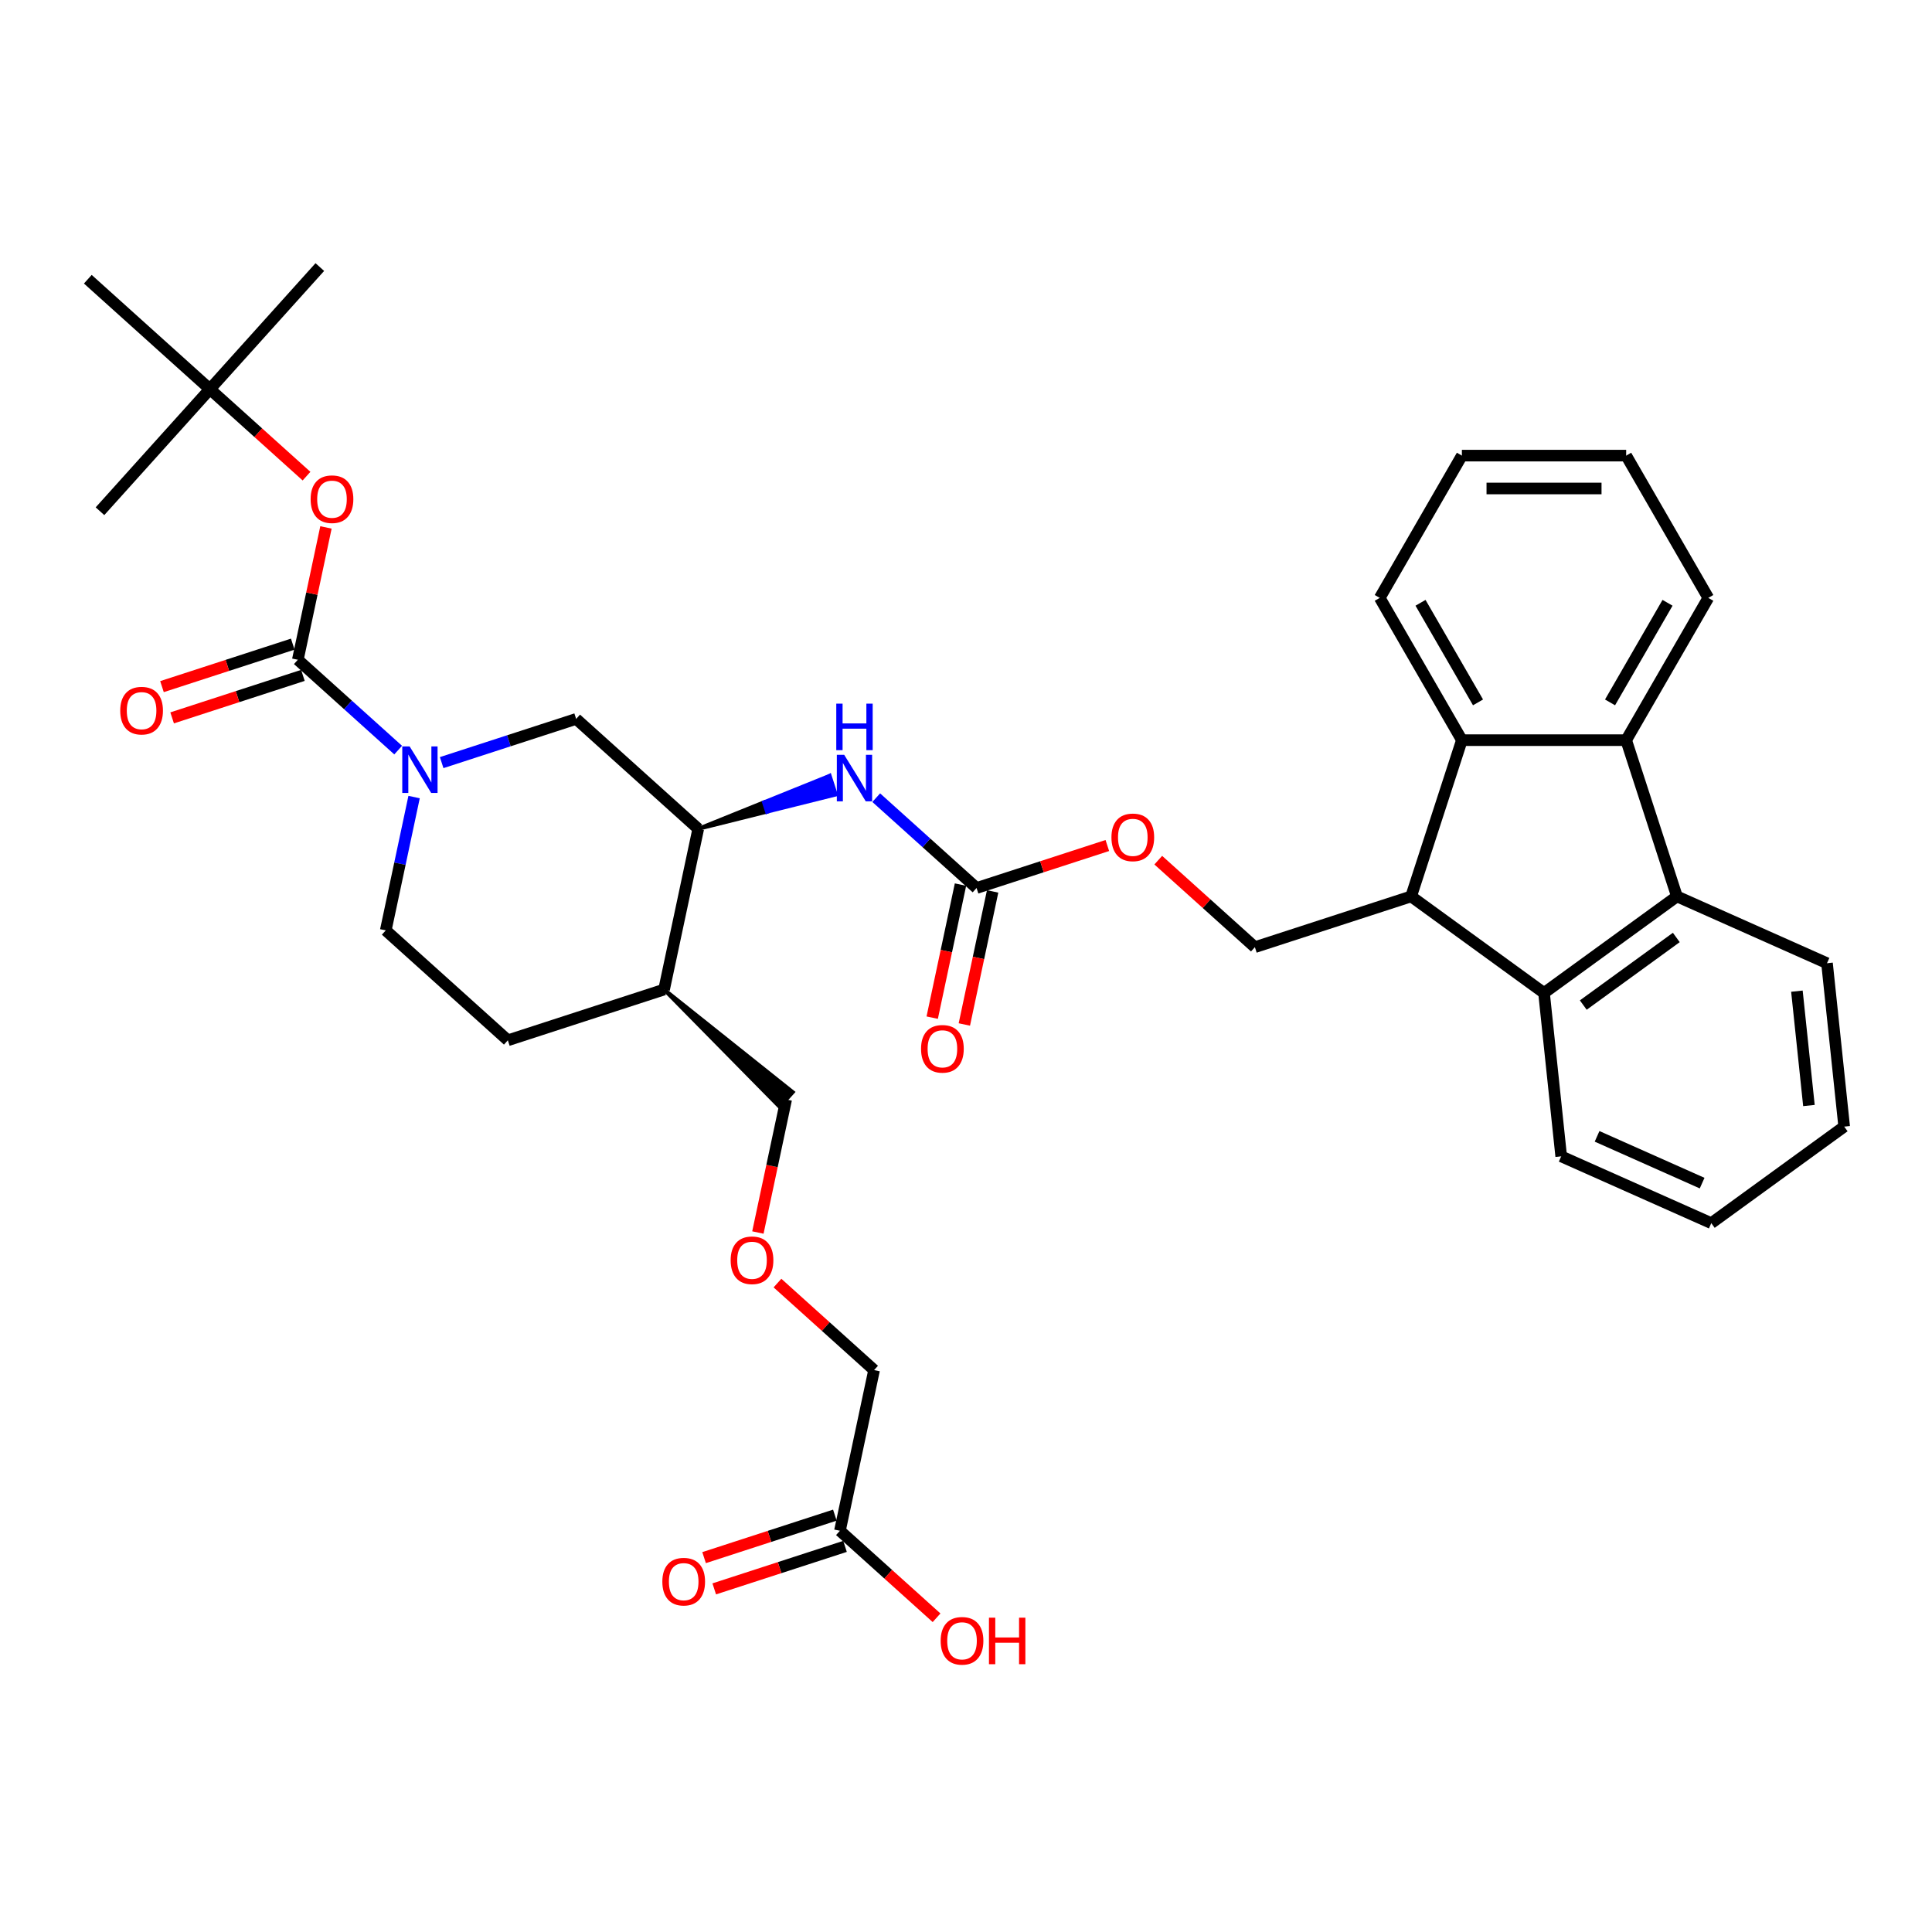 <?xml version='1.0' encoding='iso-8859-1'?>
<svg version='1.1' baseProfile='full'
              xmlns='http://www.w3.org/2000/svg'
                      xmlns:rdkit='http://www.rdkit.org/xml'
                      xmlns:xlink='http://www.w3.org/1999/xlink'
                  xml:space='preserve'
width='1000px' height='1000px' viewBox='0 0 1000 1000'>
<!-- END OF HEADER -->
<rect style='opacity:1.0;fill:#FFFFFF;stroke:none' width='1000' height='1000' x='0' y='0'> </rect>
<path class='bond-0' d='M 154.156,341.491 L 180.122,364.871' style='fill:none;fill-rule:evenodd;stroke:#000000;stroke-width:6px;stroke-linecap:butt;stroke-linejoin:miter;stroke-opacity:1' />
<path class='bond-0' d='M 180.122,364.871 L 206.088,388.251' style='fill:none;fill-rule:evenodd;stroke:#0000FF;stroke-width:6px;stroke-linecap:butt;stroke-linejoin:miter;stroke-opacity:1' />
<path class='bond-10' d='M 154.156,341.491 L 161.436,307.243' style='fill:none;fill-rule:evenodd;stroke:#000000;stroke-width:6px;stroke-linecap:butt;stroke-linejoin:miter;stroke-opacity:1' />
<path class='bond-10' d='M 161.436,307.243 L 168.716,272.995' style='fill:none;fill-rule:evenodd;stroke:#FF0000;stroke-width:6px;stroke-linecap:butt;stroke-linejoin:miter;stroke-opacity:1' />
<path class='bond-14' d='M 151.529,333.404 L 117.684,344.401' style='fill:none;fill-rule:evenodd;stroke:#000000;stroke-width:6px;stroke-linecap:butt;stroke-linejoin:miter;stroke-opacity:1' />
<path class='bond-14' d='M 117.684,344.401 L 83.839,355.398' style='fill:none;fill-rule:evenodd;stroke:#FF0000;stroke-width:6px;stroke-linecap:butt;stroke-linejoin:miter;stroke-opacity:1' />
<path class='bond-14' d='M 156.784,349.578 L 122.939,360.575' style='fill:none;fill-rule:evenodd;stroke:#000000;stroke-width:6px;stroke-linecap:butt;stroke-linejoin:miter;stroke-opacity:1' />
<path class='bond-14' d='M 122.939,360.575 L 89.094,371.572' style='fill:none;fill-rule:evenodd;stroke:#FF0000;stroke-width:6px;stroke-linecap:butt;stroke-linejoin:miter;stroke-opacity:1' />
<path class='bond-9' d='M 228.605,394.73 L 263.41,383.421' style='fill:none;fill-rule:evenodd;stroke:#0000FF;stroke-width:6px;stroke-linecap:butt;stroke-linejoin:miter;stroke-opacity:1' />
<path class='bond-9' d='M 263.41,383.421 L 298.216,372.112' style='fill:none;fill-rule:evenodd;stroke:#000000;stroke-width:6px;stroke-linecap:butt;stroke-linejoin:miter;stroke-opacity:1' />
<path class='bond-13' d='M 214.335,412.554 L 207.002,447.058' style='fill:none;fill-rule:evenodd;stroke:#0000FF;stroke-width:6px;stroke-linecap:butt;stroke-linejoin:miter;stroke-opacity:1' />
<path class='bond-13' d='M 207.002,447.058 L 199.668,481.561' style='fill:none;fill-rule:evenodd;stroke:#000000;stroke-width:6px;stroke-linecap:butt;stroke-linejoin:miter;stroke-opacity:1' />
<path class='bond-1' d='M 730.395,463.975 L 649.525,490.251' style='fill:none;fill-rule:evenodd;stroke:#000000;stroke-width:6px;stroke-linecap:butt;stroke-linejoin:miter;stroke-opacity:1' />
<path class='bond-4' d='M 730.395,463.975 L 756.671,383.105' style='fill:none;fill-rule:evenodd;stroke:#000000;stroke-width:6px;stroke-linecap:butt;stroke-linejoin:miter;stroke-opacity:1' />
<path class='bond-5' d='M 730.395,463.975 L 799.186,513.955' style='fill:none;fill-rule:evenodd;stroke:#000000;stroke-width:6px;stroke-linecap:butt;stroke-linejoin:miter;stroke-opacity:1' />
<path class='bond-2' d='M 867.978,463.975 L 799.186,513.955' style='fill:none;fill-rule:evenodd;stroke:#000000;stroke-width:6px;stroke-linecap:butt;stroke-linejoin:miter;stroke-opacity:1' />
<path class='bond-2' d='M 867.655,485.23 L 819.501,520.216' style='fill:none;fill-rule:evenodd;stroke:#000000;stroke-width:6px;stroke-linecap:butt;stroke-linejoin:miter;stroke-opacity:1' />
<path class='bond-24' d='M 867.978,463.975 L 945.657,498.56' style='fill:none;fill-rule:evenodd;stroke:#000000;stroke-width:6px;stroke-linecap:butt;stroke-linejoin:miter;stroke-opacity:1' />
<path class='bond-37' d='M 867.978,463.975 L 841.702,383.105' style='fill:none;fill-rule:evenodd;stroke:#000000;stroke-width:6px;stroke-linecap:butt;stroke-linejoin:miter;stroke-opacity:1' />
<path class='bond-3' d='M 841.702,383.105 L 756.671,383.105' style='fill:none;fill-rule:evenodd;stroke:#000000;stroke-width:6px;stroke-linecap:butt;stroke-linejoin:miter;stroke-opacity:1' />
<path class='bond-23' d='M 841.702,383.105 L 884.217,309.466' style='fill:none;fill-rule:evenodd;stroke:#000000;stroke-width:6px;stroke-linecap:butt;stroke-linejoin:miter;stroke-opacity:1' />
<path class='bond-23' d='M 833.351,363.556 L 863.112,312.009' style='fill:none;fill-rule:evenodd;stroke:#000000;stroke-width:6px;stroke-linecap:butt;stroke-linejoin:miter;stroke-opacity:1' />
<path class='bond-26' d='M 756.671,383.105 L 714.155,309.466' style='fill:none;fill-rule:evenodd;stroke:#000000;stroke-width:6px;stroke-linecap:butt;stroke-linejoin:miter;stroke-opacity:1' />
<path class='bond-26' d='M 765.021,363.556 L 735.26,312.009' style='fill:none;fill-rule:evenodd;stroke:#000000;stroke-width:6px;stroke-linecap:butt;stroke-linejoin:miter;stroke-opacity:1' />
<path class='bond-25' d='M 799.186,513.955 L 808.074,598.52' style='fill:none;fill-rule:evenodd;stroke:#000000;stroke-width:6px;stroke-linecap:butt;stroke-linejoin:miter;stroke-opacity:1' />
<path class='bond-6' d='M 505.466,459.63 L 479.5,436.25' style='fill:none;fill-rule:evenodd;stroke:#000000;stroke-width:6px;stroke-linecap:butt;stroke-linejoin:miter;stroke-opacity:1' />
<path class='bond-6' d='M 479.5,436.25 L 453.534,412.87' style='fill:none;fill-rule:evenodd;stroke:#0000FF;stroke-width:6px;stroke-linecap:butt;stroke-linejoin:miter;stroke-opacity:1' />
<path class='bond-15' d='M 505.466,459.63 L 539.311,448.633' style='fill:none;fill-rule:evenodd;stroke:#000000;stroke-width:6px;stroke-linecap:butt;stroke-linejoin:miter;stroke-opacity:1' />
<path class='bond-15' d='M 539.311,448.633 L 573.155,437.636' style='fill:none;fill-rule:evenodd;stroke:#FF0000;stroke-width:6px;stroke-linecap:butt;stroke-linejoin:miter;stroke-opacity:1' />
<path class='bond-17' d='M 497.148,457.862 L 489.829,492.297' style='fill:none;fill-rule:evenodd;stroke:#000000;stroke-width:6px;stroke-linecap:butt;stroke-linejoin:miter;stroke-opacity:1' />
<path class='bond-17' d='M 489.829,492.297 L 482.51,526.733' style='fill:none;fill-rule:evenodd;stroke:#FF0000;stroke-width:6px;stroke-linecap:butt;stroke-linejoin:miter;stroke-opacity:1' />
<path class='bond-17' d='M 513.783,461.398 L 506.464,495.833' style='fill:none;fill-rule:evenodd;stroke:#000000;stroke-width:6px;stroke-linecap:butt;stroke-linejoin:miter;stroke-opacity:1' />
<path class='bond-17' d='M 506.464,495.833 L 499.144,530.268' style='fill:none;fill-rule:evenodd;stroke:#FF0000;stroke-width:6px;stroke-linecap:butt;stroke-linejoin:miter;stroke-opacity:1' />
<path class='bond-7' d='M 361.406,429.009 L 298.216,372.112' style='fill:none;fill-rule:evenodd;stroke:#000000;stroke-width:6px;stroke-linecap:butt;stroke-linejoin:miter;stroke-opacity:1' />
<path class='bond-8' d='M 361.406,429.009 L 397,420.126 L 395.423,415.274 Z' style='fill:#000000;fill-rule:evenodd;fill-opacity:1;stroke:#000000;stroke-width:2px;stroke-linecap:butt;stroke-linejoin:miter;stroke-opacity:1;' />
<path class='bond-8' d='M 397,420.126 L 429.441,401.539 L 432.594,411.243 Z' style='fill:#0000FF;fill-rule:evenodd;fill-opacity:1;stroke:#0000FF;stroke-width:2px;stroke-linecap:butt;stroke-linejoin:miter;stroke-opacity:1;' />
<path class='bond-8' d='M 397,420.126 L 395.423,415.274 L 429.441,401.539 Z' style='fill:#0000FF;fill-rule:evenodd;fill-opacity:1;stroke:#0000FF;stroke-width:2px;stroke-linecap:butt;stroke-linejoin:miter;stroke-opacity:1;' />
<path class='bond-12' d='M 361.406,429.009 L 343.727,512.182' style='fill:none;fill-rule:evenodd;stroke:#000000;stroke-width:6px;stroke-linecap:butt;stroke-linejoin:miter;stroke-opacity:1' />
<path class='bond-18' d='M 158.655,246.451 L 133.65,223.937' style='fill:none;fill-rule:evenodd;stroke:#FF0000;stroke-width:6px;stroke-linecap:butt;stroke-linejoin:miter;stroke-opacity:1' />
<path class='bond-18' d='M 133.65,223.937 L 108.645,201.422' style='fill:none;fill-rule:evenodd;stroke:#000000;stroke-width:6px;stroke-linecap:butt;stroke-linejoin:miter;stroke-opacity:1' />
<path class='bond-11' d='M 649.525,490.251 L 624.52,467.736' style='fill:none;fill-rule:evenodd;stroke:#000000;stroke-width:6px;stroke-linecap:butt;stroke-linejoin:miter;stroke-opacity:1' />
<path class='bond-11' d='M 624.52,467.736 L 599.515,445.221' style='fill:none;fill-rule:evenodd;stroke:#FF0000;stroke-width:6px;stroke-linecap:butt;stroke-linejoin:miter;stroke-opacity:1' />
<path class='bond-27' d='M 343.727,512.182 L 403.504,572.87 L 410.331,565.287 Z' style='fill:#000000;fill-rule:evenodd;fill-opacity:1;stroke:#000000;stroke-width:2px;stroke-linecap:butt;stroke-linejoin:miter;stroke-opacity:1;' />
<path class='bond-36' d='M 343.727,512.182 L 262.858,538.458' style='fill:none;fill-rule:evenodd;stroke:#000000;stroke-width:6px;stroke-linecap:butt;stroke-linejoin:miter;stroke-opacity:1' />
<path class='bond-19' d='M 199.668,481.561 L 262.858,538.458' style='fill:none;fill-rule:evenodd;stroke:#000000;stroke-width:6px;stroke-linecap:butt;stroke-linejoin:miter;stroke-opacity:1' />
<path class='bond-16' d='M 434.75,792.321 L 452.429,709.148' style='fill:none;fill-rule:evenodd;stroke:#000000;stroke-width:6px;stroke-linecap:butt;stroke-linejoin:miter;stroke-opacity:1' />
<path class='bond-20' d='M 432.122,784.234 L 398.278,795.231' style='fill:none;fill-rule:evenodd;stroke:#000000;stroke-width:6px;stroke-linecap:butt;stroke-linejoin:miter;stroke-opacity:1' />
<path class='bond-20' d='M 398.278,795.231 L 364.433,806.228' style='fill:none;fill-rule:evenodd;stroke:#FF0000;stroke-width:6px;stroke-linecap:butt;stroke-linejoin:miter;stroke-opacity:1' />
<path class='bond-20' d='M 437.378,800.408 L 403.533,811.405' style='fill:none;fill-rule:evenodd;stroke:#000000;stroke-width:6px;stroke-linecap:butt;stroke-linejoin:miter;stroke-opacity:1' />
<path class='bond-20' d='M 403.533,811.405 L 369.688,822.402' style='fill:none;fill-rule:evenodd;stroke:#FF0000;stroke-width:6px;stroke-linecap:butt;stroke-linejoin:miter;stroke-opacity:1' />
<path class='bond-22' d='M 434.75,792.321 L 459.755,814.836' style='fill:none;fill-rule:evenodd;stroke:#000000;stroke-width:6px;stroke-linecap:butt;stroke-linejoin:miter;stroke-opacity:1' />
<path class='bond-22' d='M 459.755,814.836 L 484.761,837.351' style='fill:none;fill-rule:evenodd;stroke:#FF0000;stroke-width:6px;stroke-linecap:butt;stroke-linejoin:miter;stroke-opacity:1' />
<path class='bond-29' d='M 108.645,201.422 L 165.542,138.231' style='fill:none;fill-rule:evenodd;stroke:#000000;stroke-width:6px;stroke-linecap:butt;stroke-linejoin:miter;stroke-opacity:1' />
<path class='bond-30' d='M 108.645,201.422 L 51.748,264.612' style='fill:none;fill-rule:evenodd;stroke:#000000;stroke-width:6px;stroke-linecap:butt;stroke-linejoin:miter;stroke-opacity:1' />
<path class='bond-31' d='M 108.645,201.422 L 45.455,144.525' style='fill:none;fill-rule:evenodd;stroke:#000000;stroke-width:6px;stroke-linecap:butt;stroke-linejoin:miter;stroke-opacity:1' />
<path class='bond-21' d='M 392.279,637.949 L 399.598,603.514' style='fill:none;fill-rule:evenodd;stroke:#FF0000;stroke-width:6px;stroke-linecap:butt;stroke-linejoin:miter;stroke-opacity:1' />
<path class='bond-21' d='M 399.598,603.514 L 406.918,569.079' style='fill:none;fill-rule:evenodd;stroke:#000000;stroke-width:6px;stroke-linecap:butt;stroke-linejoin:miter;stroke-opacity:1' />
<path class='bond-28' d='M 402.418,664.119 L 427.424,686.634' style='fill:none;fill-rule:evenodd;stroke:#FF0000;stroke-width:6px;stroke-linecap:butt;stroke-linejoin:miter;stroke-opacity:1' />
<path class='bond-28' d='M 427.424,686.634 L 452.429,709.148' style='fill:none;fill-rule:evenodd;stroke:#000000;stroke-width:6px;stroke-linecap:butt;stroke-linejoin:miter;stroke-opacity:1' />
<path class='bond-39' d='M 884.217,309.466 L 841.702,235.827' style='fill:none;fill-rule:evenodd;stroke:#000000;stroke-width:6px;stroke-linecap:butt;stroke-linejoin:miter;stroke-opacity:1' />
<path class='bond-38' d='M 945.657,498.56 L 954.545,583.125' style='fill:none;fill-rule:evenodd;stroke:#000000;stroke-width:6px;stroke-linecap:butt;stroke-linejoin:miter;stroke-opacity:1' />
<path class='bond-38' d='M 930.077,513.022 L 936.299,572.218' style='fill:none;fill-rule:evenodd;stroke:#000000;stroke-width:6px;stroke-linecap:butt;stroke-linejoin:miter;stroke-opacity:1' />
<path class='bond-35' d='M 808.074,598.52 L 885.754,633.105' style='fill:none;fill-rule:evenodd;stroke:#000000;stroke-width:6px;stroke-linecap:butt;stroke-linejoin:miter;stroke-opacity:1' />
<path class='bond-35' d='M 826.643,588.172 L 881.019,612.381' style='fill:none;fill-rule:evenodd;stroke:#000000;stroke-width:6px;stroke-linecap:butt;stroke-linejoin:miter;stroke-opacity:1' />
<path class='bond-32' d='M 714.155,309.466 L 756.671,235.827' style='fill:none;fill-rule:evenodd;stroke:#000000;stroke-width:6px;stroke-linecap:butt;stroke-linejoin:miter;stroke-opacity:1' />
<path class='bond-33' d='M 756.671,235.827 L 841.702,235.827' style='fill:none;fill-rule:evenodd;stroke:#000000;stroke-width:6px;stroke-linecap:butt;stroke-linejoin:miter;stroke-opacity:1' />
<path class='bond-33' d='M 769.425,252.834 L 828.947,252.834' style='fill:none;fill-rule:evenodd;stroke:#000000;stroke-width:6px;stroke-linecap:butt;stroke-linejoin:miter;stroke-opacity:1' />
<path class='bond-34' d='M 954.545,583.125 L 885.754,633.105' style='fill:none;fill-rule:evenodd;stroke:#000000;stroke-width:6px;stroke-linecap:butt;stroke-linejoin:miter;stroke-opacity:1' />
<path  class='atom-1' d='M 212.024 386.348
L 219.915 399.102
Q 220.697 400.361, 221.955 402.64
Q 223.214 404.919, 223.282 405.055
L 223.282 386.348
L 226.479 386.348
L 226.479 410.429
L 223.18 410.429
L 214.711 396.484
Q 213.724 394.851, 212.67 392.98
Q 211.65 391.11, 211.343 390.531
L 211.343 410.429
L 208.214 410.429
L 208.214 386.348
L 212.024 386.348
' fill='#0000FF'/>
<path  class='atom-9' d='M 436.953 390.693
L 444.843 403.447
Q 445.626 404.706, 446.884 406.985
Q 448.143 409.263, 448.211 409.399
L 448.211 390.693
L 451.408 390.693
L 451.408 414.773
L 448.109 414.773
L 439.639 400.828
Q 438.653 399.196, 437.599 397.325
Q 436.578 395.454, 436.272 394.876
L 436.272 414.773
L 433.143 414.773
L 433.143 390.693
L 436.953 390.693
' fill='#0000FF'/>
<path  class='atom-9' d='M 432.854 364.204
L 436.119 364.204
L 436.119 374.442
L 448.432 374.442
L 448.432 364.204
L 451.697 364.204
L 451.697 388.285
L 448.432 388.285
L 448.432 377.162
L 436.119 377.162
L 436.119 388.285
L 432.854 388.285
L 432.854 364.204
' fill='#0000FF'/>
<path  class='atom-11' d='M 160.781 258.387
Q 160.781 252.604, 163.638 249.373
Q 166.495 246.142, 171.835 246.142
Q 177.175 246.142, 180.032 249.373
Q 182.889 252.604, 182.889 258.387
Q 182.889 264.237, 179.998 267.57
Q 177.107 270.869, 171.835 270.869
Q 166.529 270.869, 163.638 267.57
Q 160.781 264.271, 160.781 258.387
M 171.835 268.148
Q 175.509 268.148, 177.481 265.699
Q 179.488 263.216, 179.488 258.387
Q 179.488 253.659, 177.481 251.278
Q 175.509 248.863, 171.835 248.863
Q 168.162 248.863, 166.155 251.244
Q 164.182 253.625, 164.182 258.387
Q 164.182 263.25, 166.155 265.699
Q 168.162 268.148, 171.835 268.148
' fill='#FF0000'/>
<path  class='atom-15' d='M 62.233 367.835
Q 62.233 362.053, 65.09 358.822
Q 67.947 355.591, 73.287 355.591
Q 78.627 355.591, 81.484 358.822
Q 84.341 362.053, 84.341 367.835
Q 84.341 373.686, 81.45 377.019
Q 78.559 380.318, 73.287 380.318
Q 67.981 380.318, 65.09 377.019
Q 62.233 373.72, 62.233 367.835
M 73.287 377.597
Q 76.96 377.597, 78.933 375.148
Q 80.94 372.665, 80.94 367.835
Q 80.94 363.108, 78.933 360.727
Q 76.96 358.312, 73.287 358.312
Q 69.614 358.312, 67.607 360.693
Q 65.634 363.074, 65.634 367.835
Q 65.634 372.699, 67.607 375.148
Q 69.614 377.597, 73.287 377.597
' fill='#FF0000'/>
<path  class='atom-16' d='M 575.281 433.422
Q 575.281 427.64, 578.138 424.409
Q 580.995 421.177, 586.335 421.177
Q 591.675 421.177, 594.532 424.409
Q 597.389 427.64, 597.389 433.422
Q 597.389 439.272, 594.498 442.605
Q 591.607 445.904, 586.335 445.904
Q 581.029 445.904, 578.138 442.605
Q 575.281 439.306, 575.281 433.422
M 586.335 443.183
Q 590.008 443.183, 591.981 440.735
Q 593.988 438.252, 593.988 433.422
Q 593.988 428.694, 591.981 426.313
Q 590.008 423.898, 586.335 423.898
Q 582.662 423.898, 580.655 426.279
Q 578.682 428.66, 578.682 433.422
Q 578.682 438.286, 580.655 440.735
Q 582.662 443.183, 586.335 443.183
' fill='#FF0000'/>
<path  class='atom-18' d='M 476.733 542.871
Q 476.733 537.089, 479.59 533.857
Q 482.447 530.626, 487.787 530.626
Q 493.127 530.626, 495.984 533.857
Q 498.841 537.089, 498.841 542.871
Q 498.841 548.721, 495.95 552.054
Q 493.059 555.353, 487.787 555.353
Q 482.481 555.353, 479.59 552.054
Q 476.733 548.755, 476.733 542.871
M 487.787 552.632
Q 491.46 552.632, 493.433 550.183
Q 495.44 547.7, 495.44 542.871
Q 495.44 538.143, 493.433 535.762
Q 491.46 533.347, 487.787 533.347
Q 484.114 533.347, 482.107 535.728
Q 480.134 538.109, 480.134 542.871
Q 480.134 547.734, 482.107 550.183
Q 484.114 552.632, 487.787 552.632
' fill='#FF0000'/>
<path  class='atom-21' d='M 342.827 818.665
Q 342.827 812.883, 345.684 809.652
Q 348.541 806.421, 353.881 806.421
Q 359.221 806.421, 362.078 809.652
Q 364.935 812.883, 364.935 818.665
Q 364.935 824.515, 362.044 827.849
Q 359.153 831.148, 353.881 831.148
Q 348.575 831.148, 345.684 827.849
Q 342.827 824.549, 342.827 818.665
M 353.881 828.427
Q 357.554 828.427, 359.527 825.978
Q 361.534 823.495, 361.534 818.665
Q 361.534 813.938, 359.527 811.557
Q 357.554 809.142, 353.881 809.142
Q 350.207 809.142, 348.201 811.523
Q 346.228 813.904, 346.228 818.665
Q 346.228 823.529, 348.201 825.978
Q 350.207 828.427, 353.881 828.427
' fill='#FF0000'/>
<path  class='atom-22' d='M 378.185 652.32
Q 378.185 646.537, 381.042 643.306
Q 383.899 640.075, 389.239 640.075
Q 394.579 640.075, 397.436 643.306
Q 400.293 646.537, 400.293 652.32
Q 400.293 658.17, 397.402 661.503
Q 394.511 664.802, 389.239 664.802
Q 383.933 664.802, 381.042 661.503
Q 378.185 658.204, 378.185 652.32
M 389.239 662.081
Q 392.912 662.081, 394.885 659.632
Q 396.891 657.149, 396.891 652.32
Q 396.891 647.592, 394.885 645.211
Q 392.912 642.796, 389.239 642.796
Q 385.565 642.796, 383.559 645.177
Q 381.586 647.558, 381.586 652.32
Q 381.586 657.183, 383.559 659.632
Q 385.565 662.081, 389.239 662.081
' fill='#FF0000'/>
<path  class='atom-23' d='M 486.886 849.286
Q 486.886 843.504, 489.743 840.273
Q 492.6 837.042, 497.94 837.042
Q 503.28 837.042, 506.137 840.273
Q 508.994 843.504, 508.994 849.286
Q 508.994 855.136, 506.103 858.469
Q 503.212 861.769, 497.94 861.769
Q 492.634 861.769, 489.743 858.469
Q 486.886 855.17, 486.886 849.286
M 497.94 859.048
Q 501.614 859.048, 503.586 856.599
Q 505.593 854.116, 505.593 849.286
Q 505.593 844.558, 503.586 842.177
Q 501.614 839.763, 497.94 839.763
Q 494.267 839.763, 492.26 842.143
Q 490.288 844.524, 490.288 849.286
Q 490.288 854.15, 492.26 856.599
Q 494.267 859.048, 497.94 859.048
' fill='#FF0000'/>
<path  class='atom-23' d='M 511.885 837.314
L 515.151 837.314
L 515.151 847.551
L 527.463 847.551
L 527.463 837.314
L 530.728 837.314
L 530.728 861.394
L 527.463 861.394
L 527.463 850.272
L 515.151 850.272
L 515.151 861.394
L 511.885 861.394
L 511.885 837.314
' fill='#FF0000'/>
</svg>
